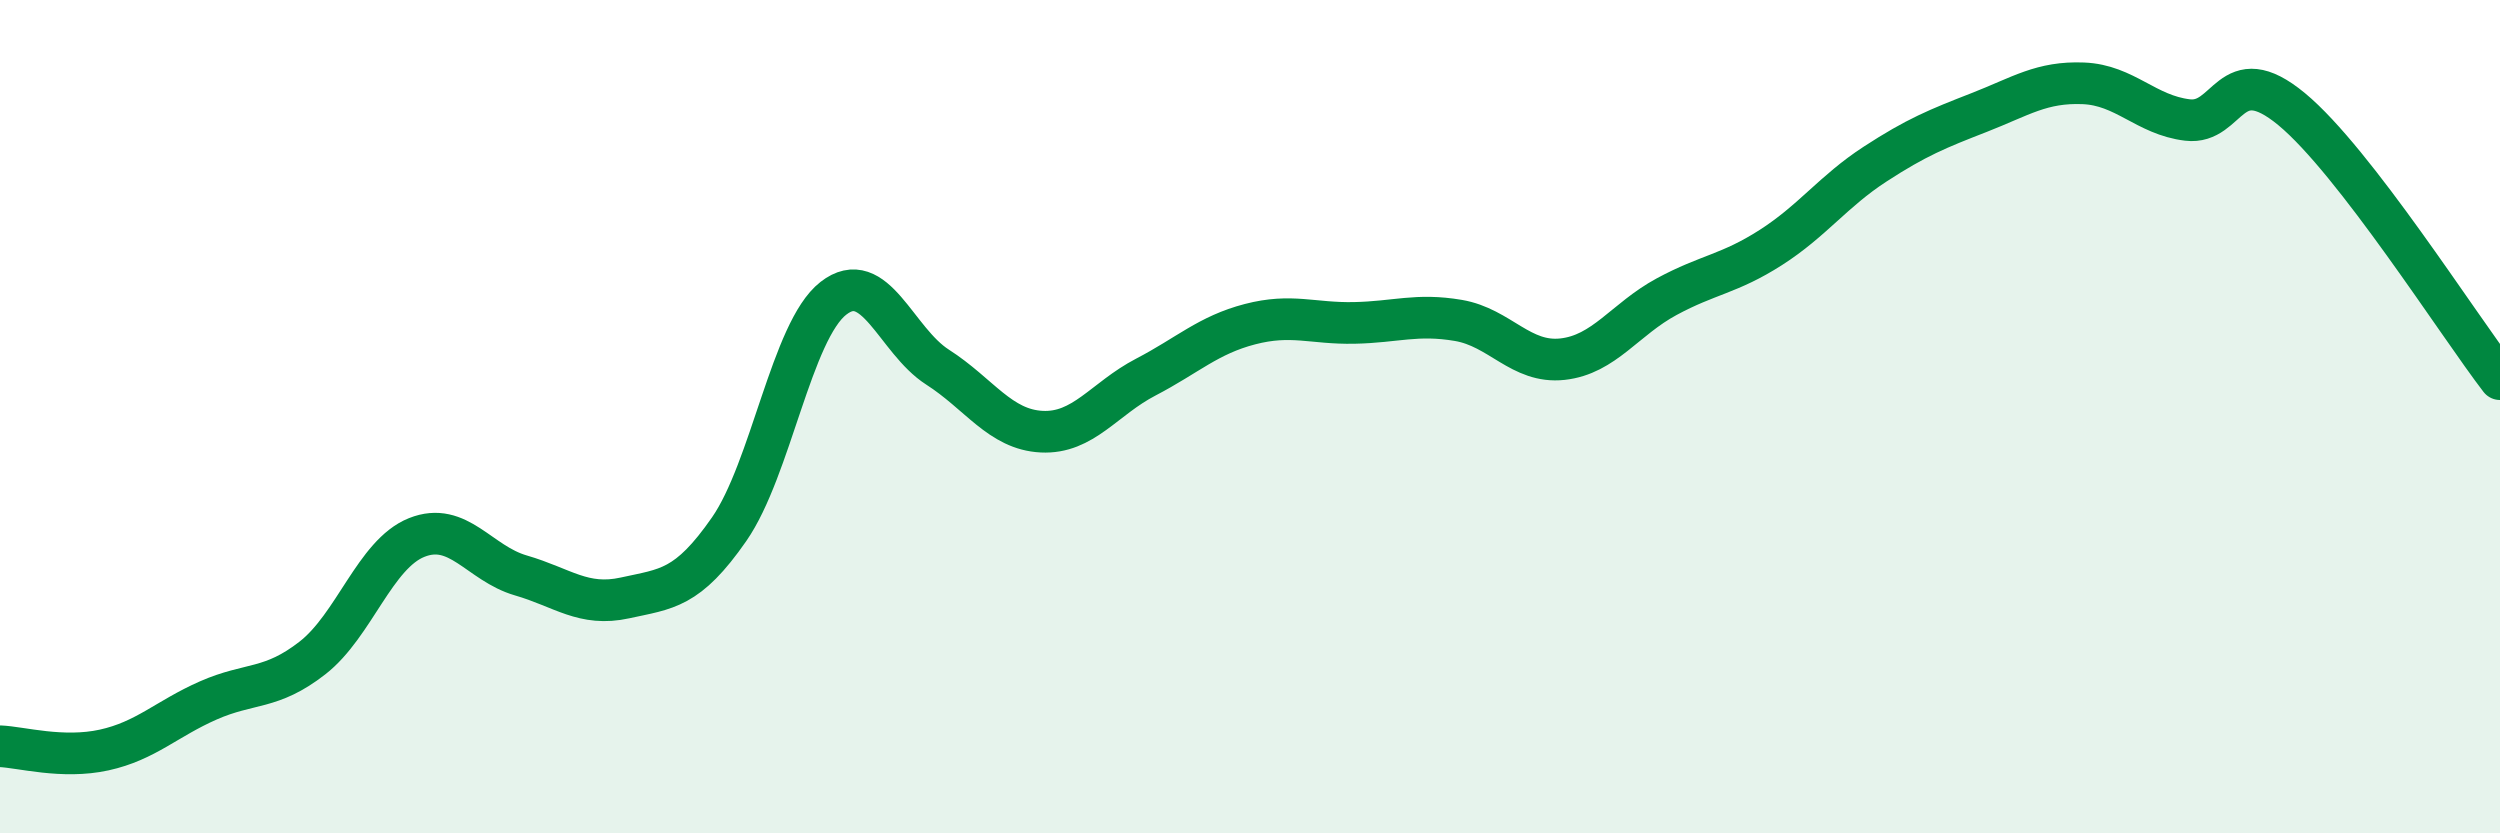 
    <svg width="60" height="20" viewBox="0 0 60 20" xmlns="http://www.w3.org/2000/svg">
      <path
        d="M 0,17.91 C 0.5,17.93 1.5,18.22 2.5,18 C 3.5,17.78 4,17.25 5,16.81 C 6,16.37 6.5,16.57 7.5,15.79 C 8.5,15.01 9,13.3 10,12.9 C 11,12.5 11.5,13.52 12.5,13.81 C 13.5,14.1 14,14.57 15,14.35 C 16,14.13 16.5,14.14 17.5,12.7 C 18.5,11.26 19,7.94 20,7.16 C 21,6.38 21.5,8.17 22.5,8.81 C 23.5,9.45 24,10.31 25,10.36 C 26,10.41 26.5,9.57 27.5,9.05 C 28.5,8.53 29,8.04 30,7.78 C 31,7.52 31.5,7.77 32.5,7.75 C 33.5,7.73 34,7.52 35,7.69 C 36,7.86 36.5,8.73 37.5,8.62 C 38.5,8.51 39,7.66 40,7.12 C 41,6.58 41.5,6.58 42.5,5.94 C 43.5,5.3 44,4.59 45,3.94 C 46,3.29 46.5,3.09 47.5,2.7 C 48.5,2.31 49,1.96 50,2 C 51,2.04 51.5,2.76 52.5,2.88 C 53.5,3 53.5,1.38 55,2.62 C 56.5,3.86 59,7.8 60,9.1L60 20L0 20Z"
        fill="#008740"
        opacity="0.1"
        stroke-linecap="round"
        stroke-linejoin="round"
      />
      <path
        d="M 0,17.91 C 0.5,17.93 1.5,18.22 2.5,18 C 3.5,17.78 4,17.25 5,16.81 C 6,16.37 6.5,16.57 7.5,15.79 C 8.5,15.01 9,13.3 10,12.9 C 11,12.5 11.5,13.52 12.5,13.81 C 13.5,14.1 14,14.57 15,14.35 C 16,14.13 16.5,14.14 17.5,12.7 C 18.5,11.26 19,7.94 20,7.16 C 21,6.38 21.5,8.17 22.5,8.81 C 23.5,9.45 24,10.31 25,10.36 C 26,10.41 26.5,9.57 27.5,9.05 C 28.5,8.53 29,8.04 30,7.78 C 31,7.52 31.5,7.77 32.5,7.75 C 33.5,7.73 34,7.52 35,7.69 C 36,7.86 36.5,8.73 37.5,8.62 C 38.5,8.51 39,7.66 40,7.12 C 41,6.58 41.5,6.58 42.5,5.94 C 43.5,5.3 44,4.59 45,3.94 C 46,3.29 46.5,3.09 47.5,2.7 C 48.5,2.31 49,1.96 50,2 C 51,2.04 51.5,2.76 52.5,2.88 C 53.5,3 53.5,1.38 55,2.62 C 56.5,3.86 59,7.8 60,9.1"
        stroke="#008740"
        stroke-width="1"
        fill="none"
        stroke-linecap="round"
        stroke-linejoin="round"
      />
    </svg>
  